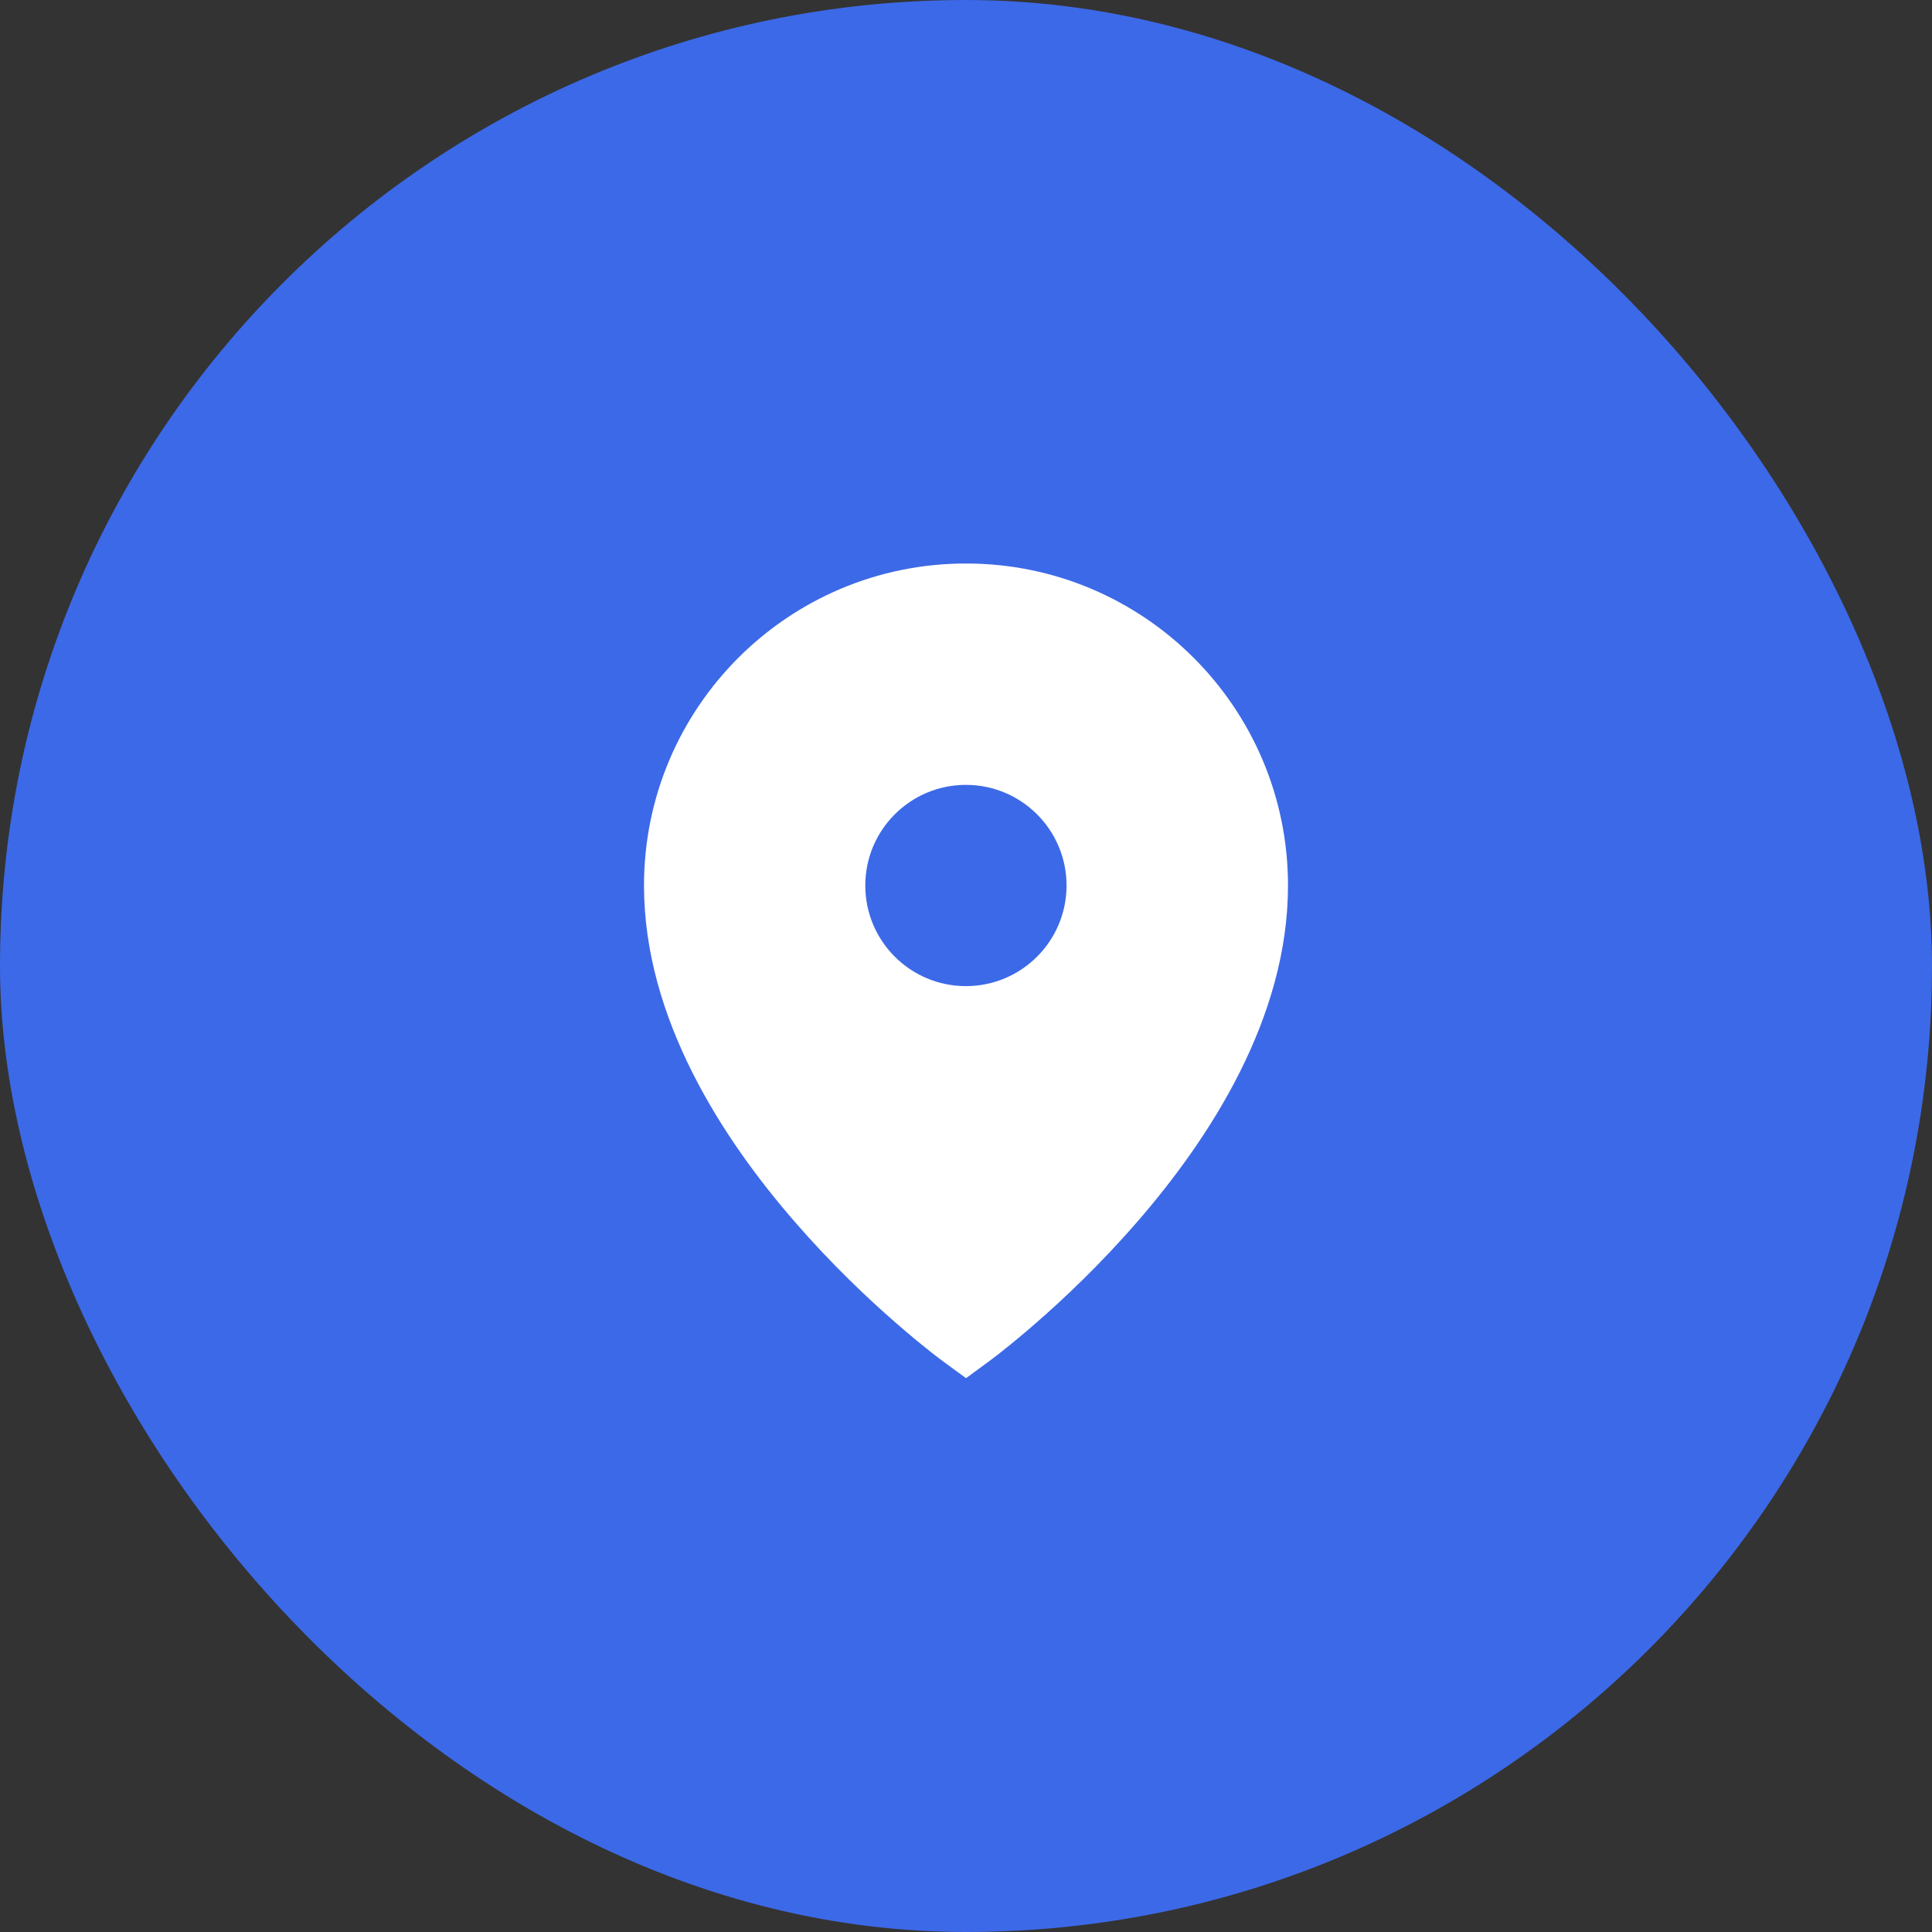 <svg width="48" height="48" viewBox="0 0 48 48" fill="none" xmlns="http://www.w3.org/2000/svg">
<rect x="0" y="0" width="48" height="48" fill="#333333" stroke="none"/>
<rect width="48" height="48" rx="24" fill="#3C69E7"/>
<path fill-rule="evenodd" clip-rule="evenodd" d="M24.593 33.806L24.594 33.804L24.6 33.8L24.619 33.786C24.634 33.775 24.656 33.758 24.684 33.736C24.741 33.694 24.821 33.632 24.922 33.551C25.125 33.391 25.41 33.157 25.751 32.859C26.433 32.265 27.343 31.407 28.255 30.355C30.048 28.29 32 25.305 32 22C32 17.582 28.418 14 24 14C19.582 14 16 17.582 16 22C16 25.305 17.952 28.29 19.745 30.355C20.657 31.407 21.567 32.265 22.249 32.859C22.59 33.157 22.875 33.391 23.078 33.551C23.179 33.632 23.259 33.694 23.316 33.736C23.344 33.758 23.366 33.775 23.381 33.786L23.4 33.8L23.406 33.804L23.408 33.806L24 34.24L24.593 33.806ZM23.998 24.5C25.378 24.5 26.498 23.381 26.498 22C26.498 20.619 25.378 19.5 23.998 19.5C22.617 19.5 21.498 20.619 21.498 22C21.498 23.381 22.617 24.5 23.998 24.5Z" fill="white"/>
</svg>
